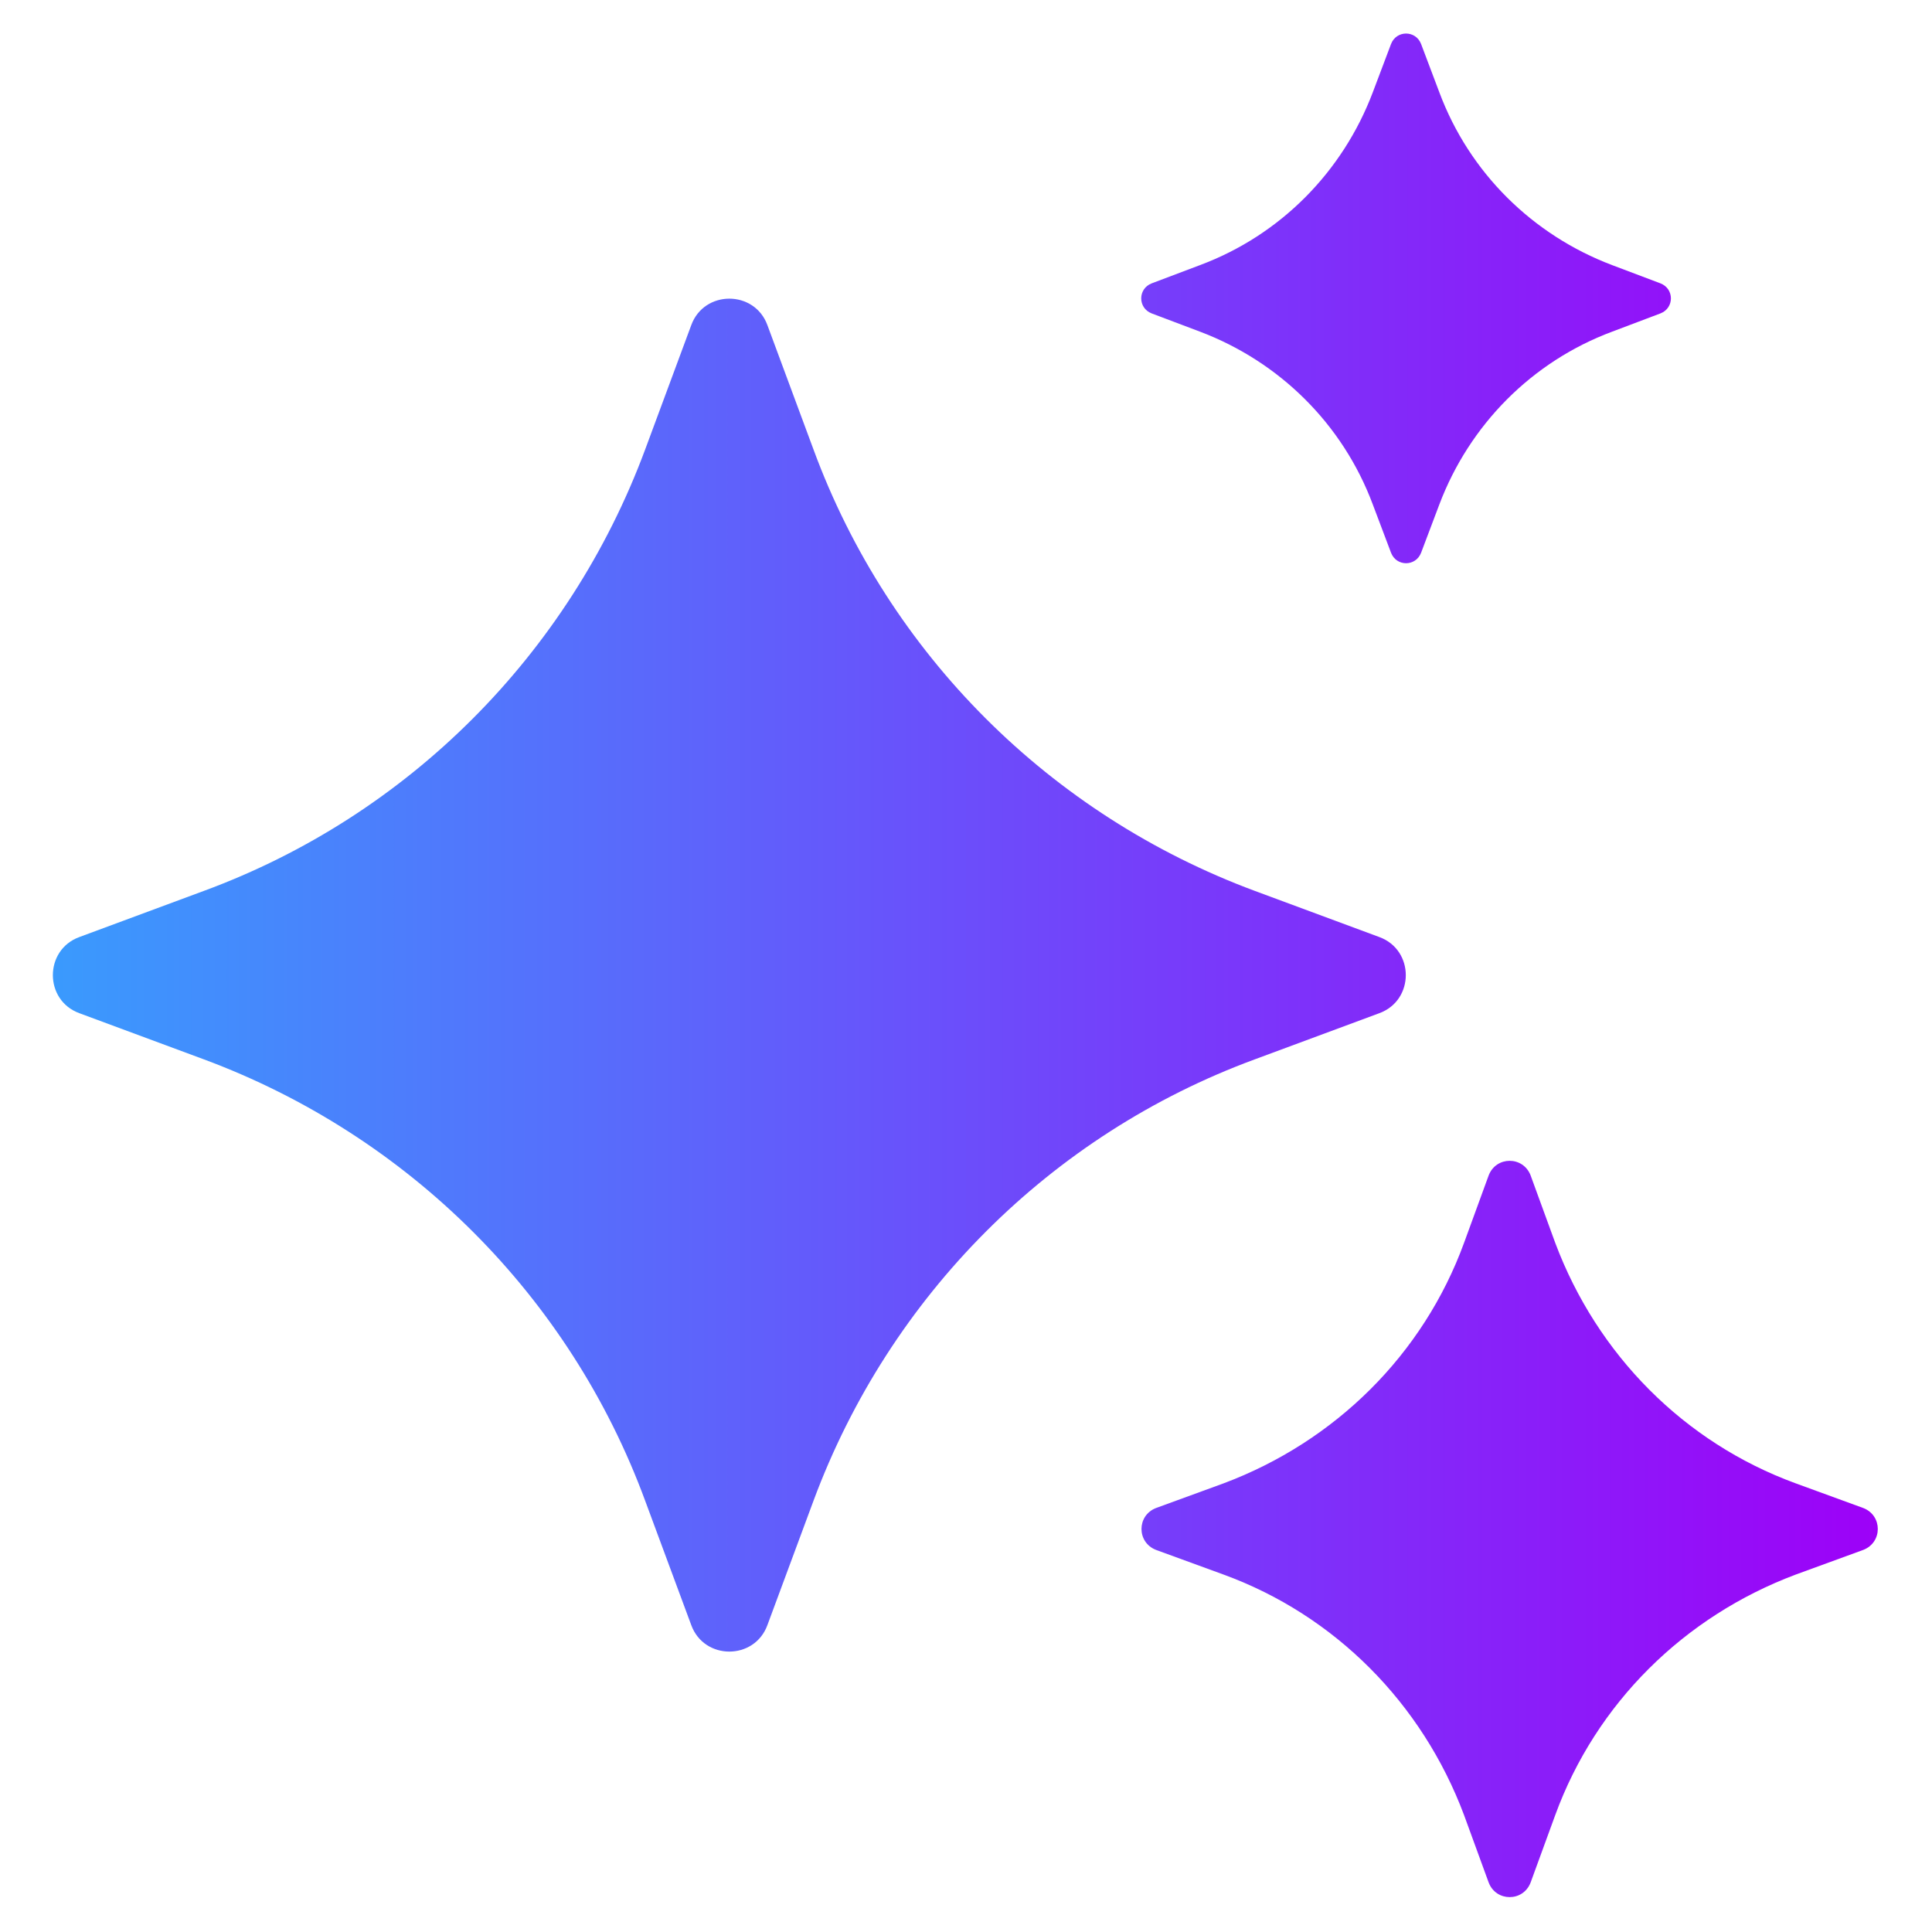 <?xml version="1.0" encoding="UTF-8"?>
<svg id="Layer_1" data-name="Layer 1" xmlns="http://www.w3.org/2000/svg" width="18" height="18" xmlns:xlink="http://www.w3.org/1999/xlink" viewBox="0 0 18 18">
  <defs>
    <style>
      .cls-1 {
        fill: url(#New_Gradient_Swatch_copy);
      }
    </style>
    <linearGradient id="New_Gradient_Swatch_copy" data-name="New Gradient Swatch copy" x1=".5" y1="9" x2="17.5" y2="9" gradientUnits="userSpaceOnUse">
      <stop offset="0" stop-color="#3a9afd"/>
      <stop offset="1" stop-color="#9d01f8"/>
    </linearGradient>
  </defs>
  <path class="cls-1" d="M11.69,9.87c-1.9.7-3.4,2.2-4.11,4.11l-.43,1.16c-.12.33-.59.33-.71,0l-.43-1.16c-.7-1.9-2.2-3.4-4.11-4.11l-1.16-.43c-.33-.12-.33-.59,0-.71l1.16-.43c1.9-.7,3.4-2.2,4.11-4.11l.43-1.16c.12-.33.59-.33.71,0l.43,1.16c.7,1.9,2.2,3.4,4.11,4.11l1.16.43c.33.12.33.59,0,.71l-1.16.43ZM10.73,2.92l.45.17c.74.28,1.33.86,1.61,1.61l.17.45c.05.13.23.13.28,0l.17-.45c.28-.74.86-1.33,1.61-1.61l.45-.17c.13-.05.13-.23,0-.28l-.45-.17c-.74-.28-1.33-.86-1.61-1.61l-.17-.45c-.05-.13-.23-.13-.28,0l-.17.45c-.28.74-.86,1.33-1.61,1.61l-.45.17c-.13.05-.13.23,0,.28ZM17.36,14.05l-.63-.23c-1.04-.38-1.85-1.2-2.24-2.24l-.23-.63c-.07-.18-.32-.18-.39,0l-.23.63c-.38,1.04-1.2,1.85-2.24,2.24l-.63.23c-.18.07-.18.32,0,.39l.63.23c1.04.38,1.85,1.2,2.24,2.24l.23.63c.07.18.32.18.39,0l.23-.63c.38-1.04,1.2-1.85,2.24-2.24l.63-.23c.18-.07.18-.32,0-.39Z"/>
</svg>